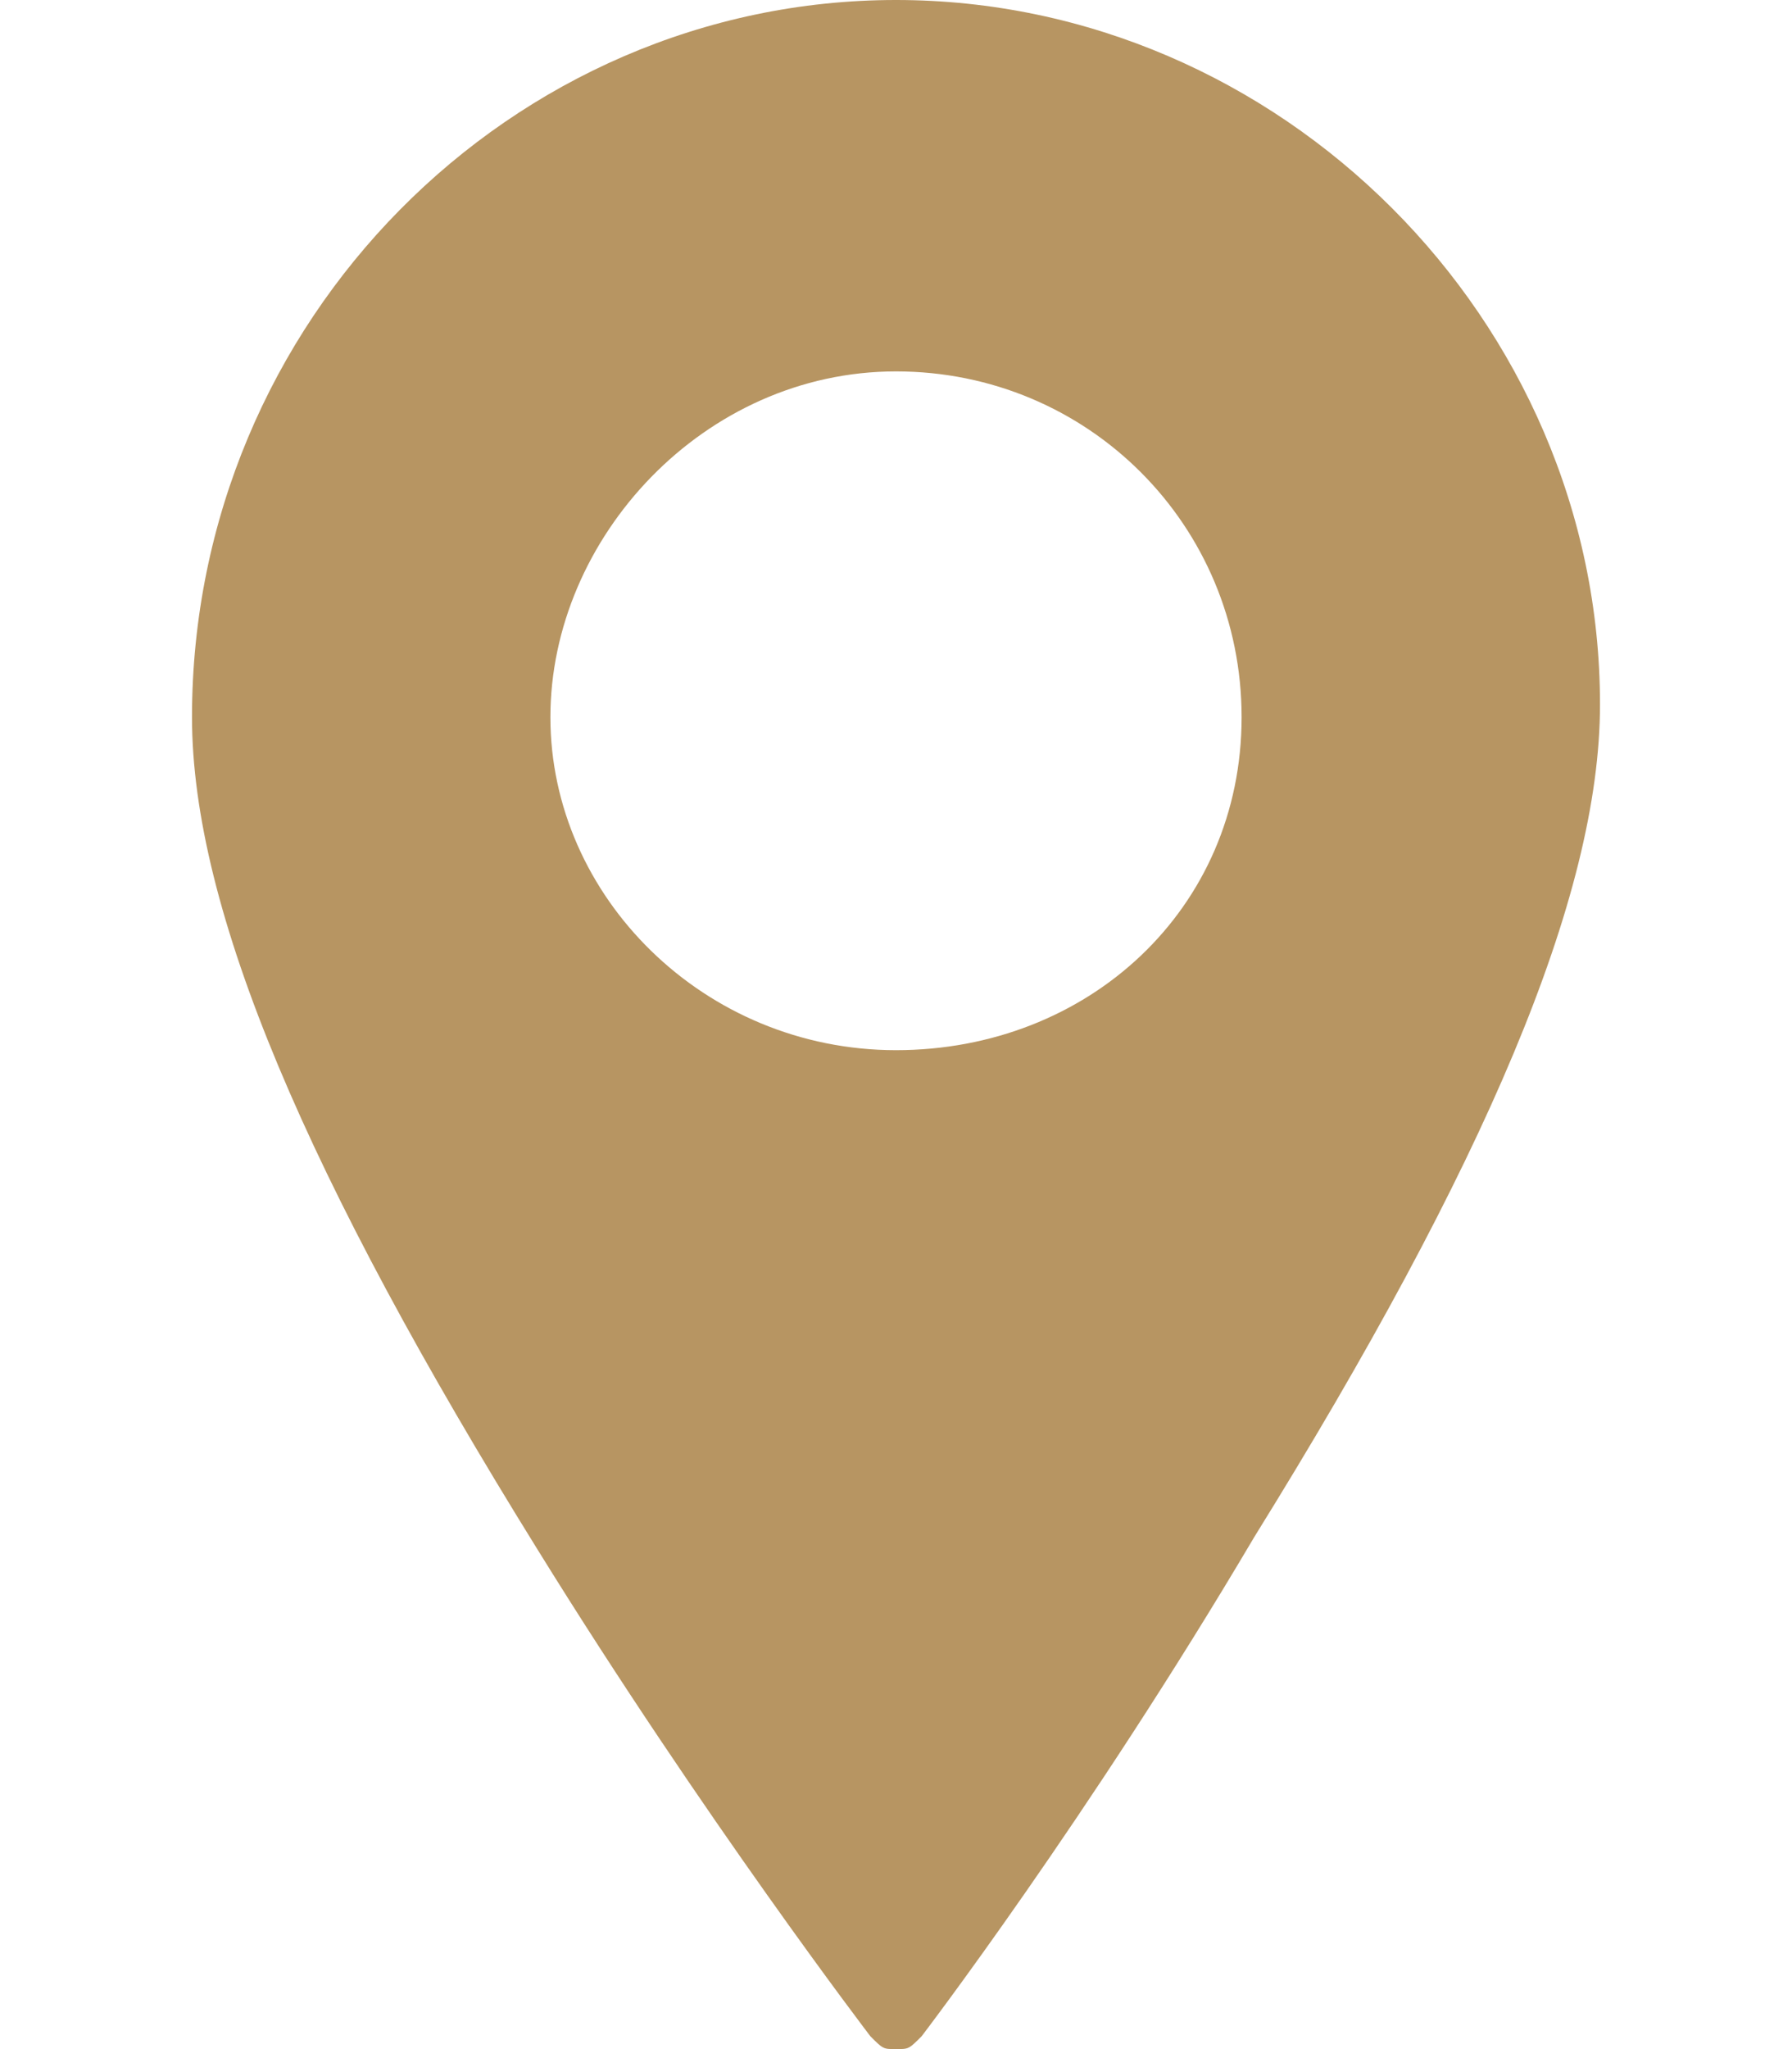 <?xml version="1.0" encoding="utf-8"?>
<!-- Generator: Adobe Illustrator 25.3.1, SVG Export Plug-In . SVG Version: 6.00 Build 0)  -->
<svg version="1.1" id="Icons" xmlns="http://www.w3.org/2000/svg" xmlns:xlink="http://www.w3.org/1999/xlink" x="0px" y="0px"
	 viewBox="0 0 14 16" enable-background="new 0 0 14 16" xml:space="preserve">
<path id="_x37_" fill="#B79562" d="M7,0C4,0,1.5,2.5,1.5,5.6c0,1.5,0.9,3.6,2.7,6.5c1.3,2.1,2.6,3.8,2.6,3.8C6.9,16,6.9,16,7,16
	c0,0,0,0,0,0c0.1,0,0.1,0,0.2-0.1c0,0,1.3-1.7,2.6-3.9c1.8-2.9,2.7-5,2.7-6.5C12.5,2.5,10,0,7,0z M7,8.2C5.5,8.2,4.3,7,4.3,5.6
	S5.5,2.9,7,2.9s2.7,1.2,2.7,2.7S8.5,8.2,7,8.2z"/>
</svg>
